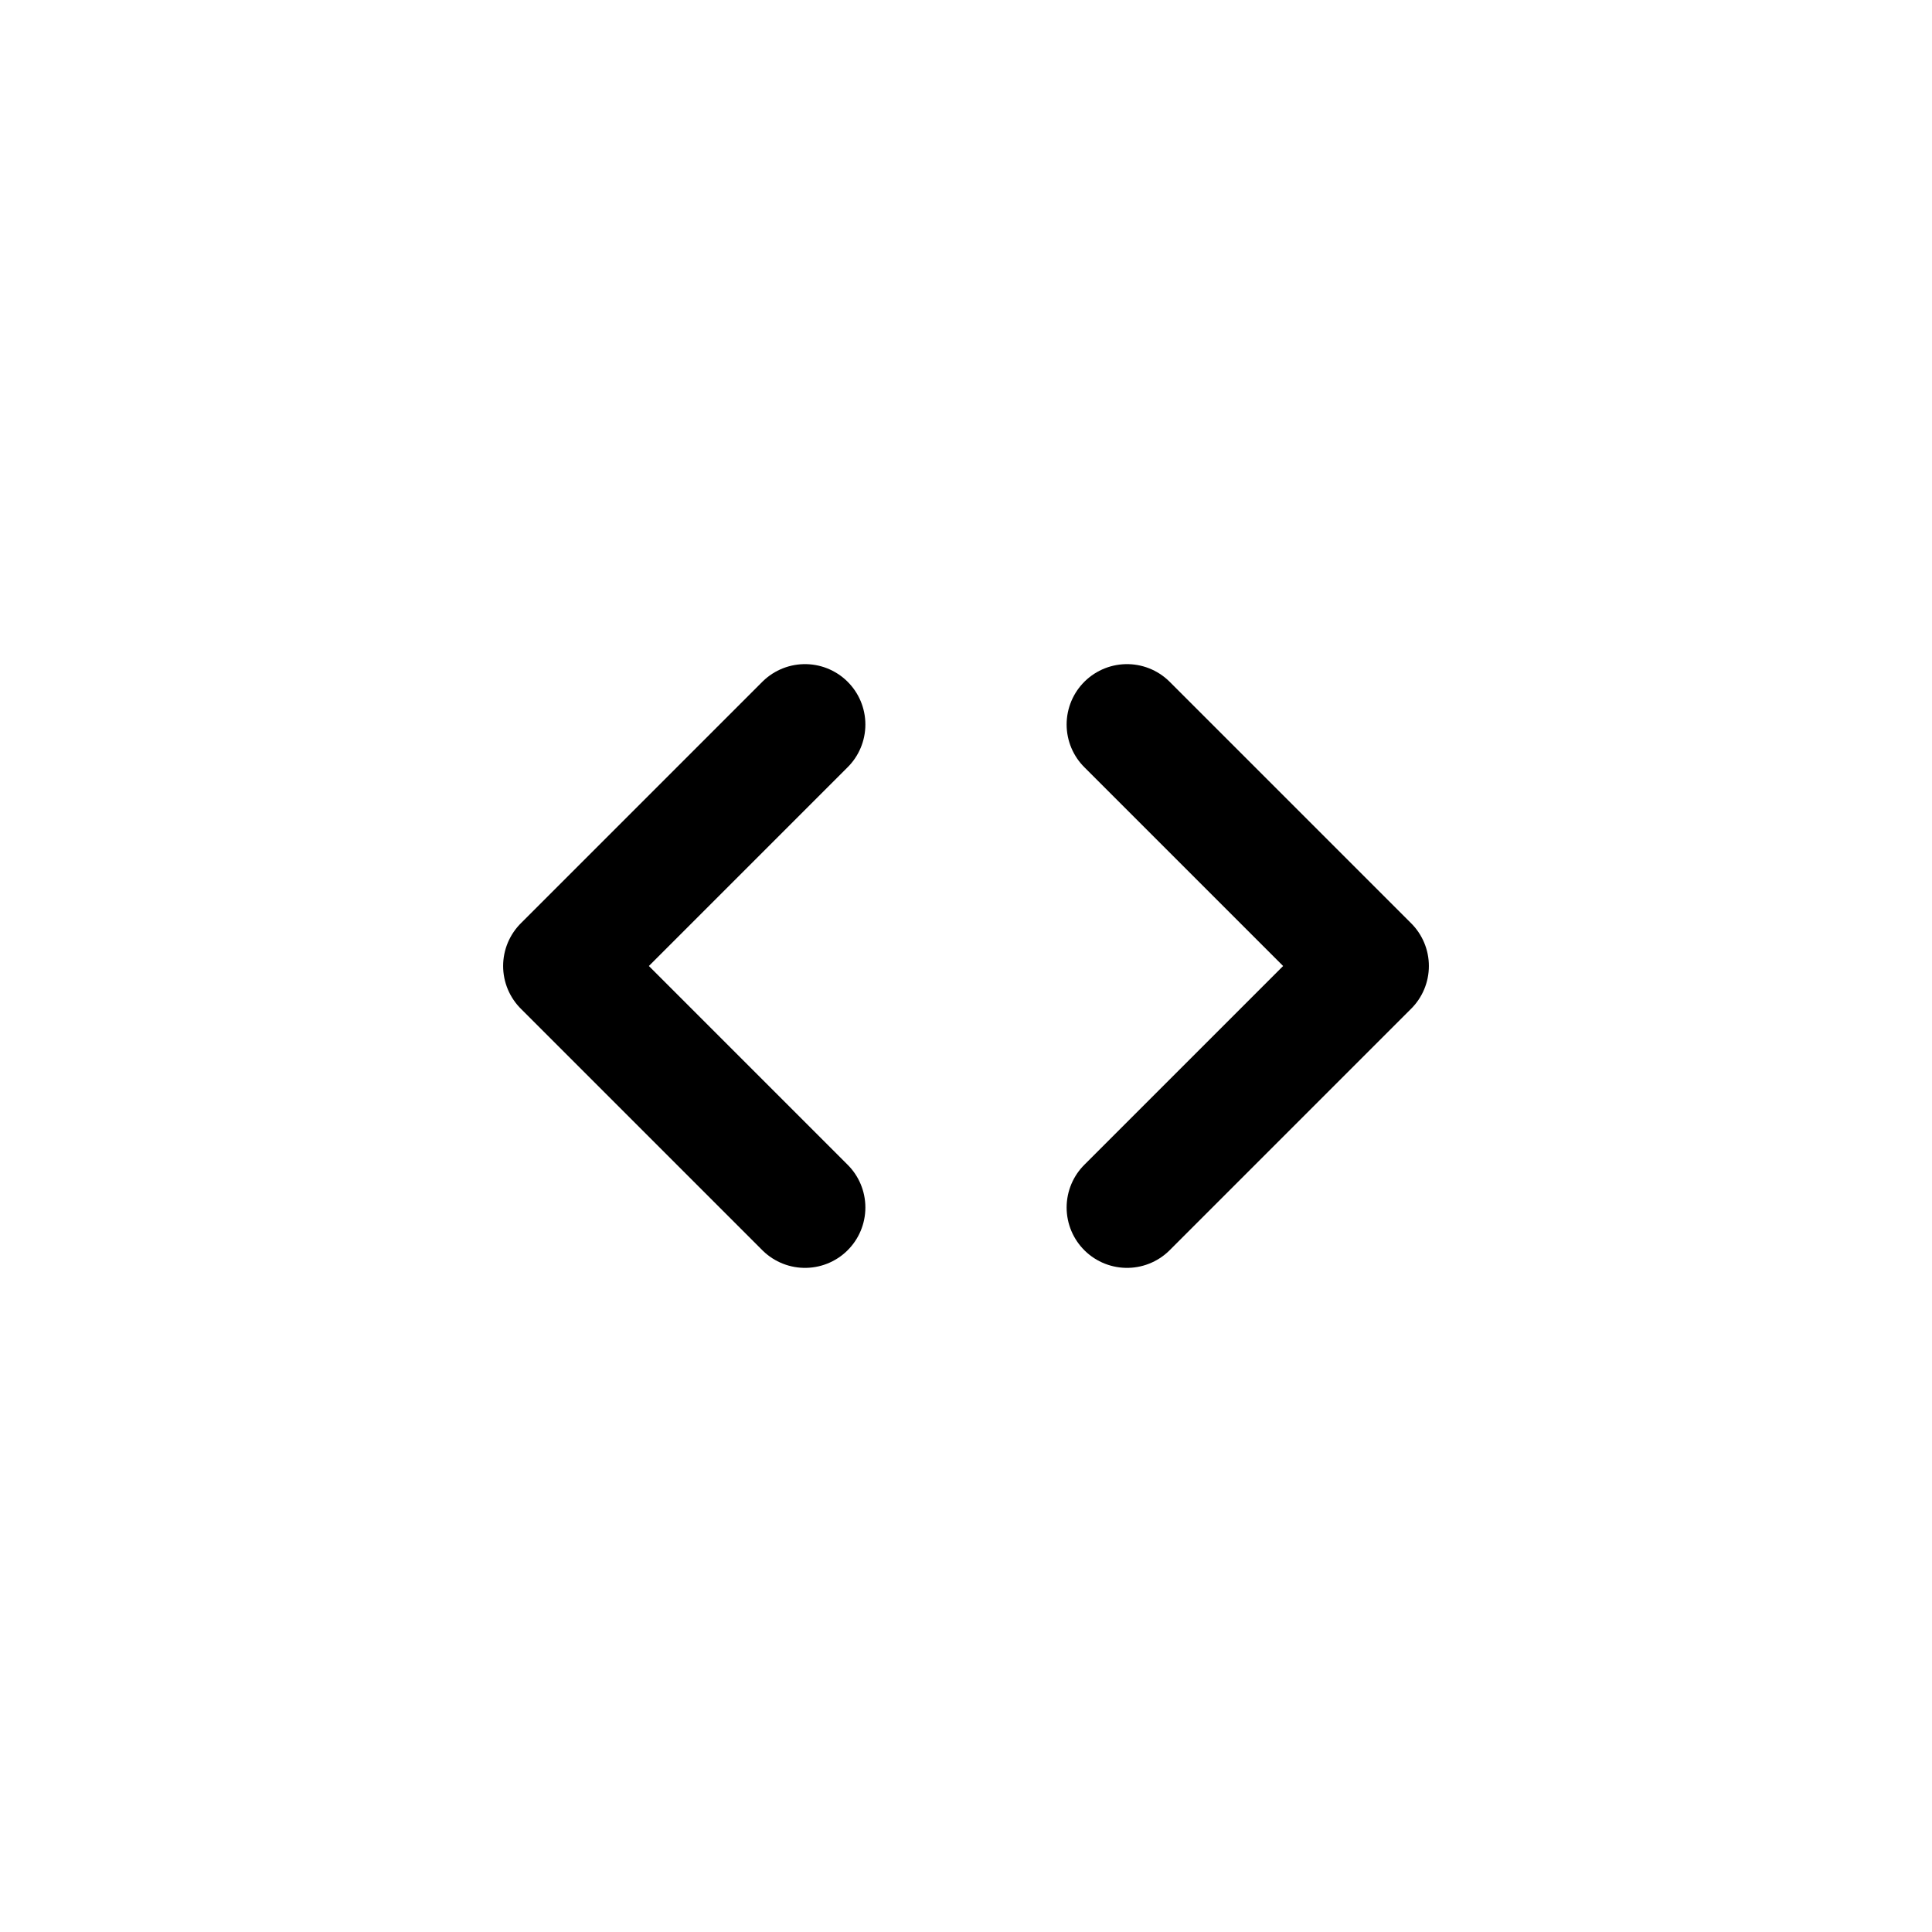 <?xml version="1.0" encoding="UTF-8"?> <svg xmlns="http://www.w3.org/2000/svg" width="800px" height="800px" viewBox="0 0 24 24" fill="none"><path d="M14 15L17 12L14 9M10 9L7 12L10 15" stroke="#000000" stroke-width="1.5" stroke-linecap="round" stroke-linejoin="round"></path></svg> 